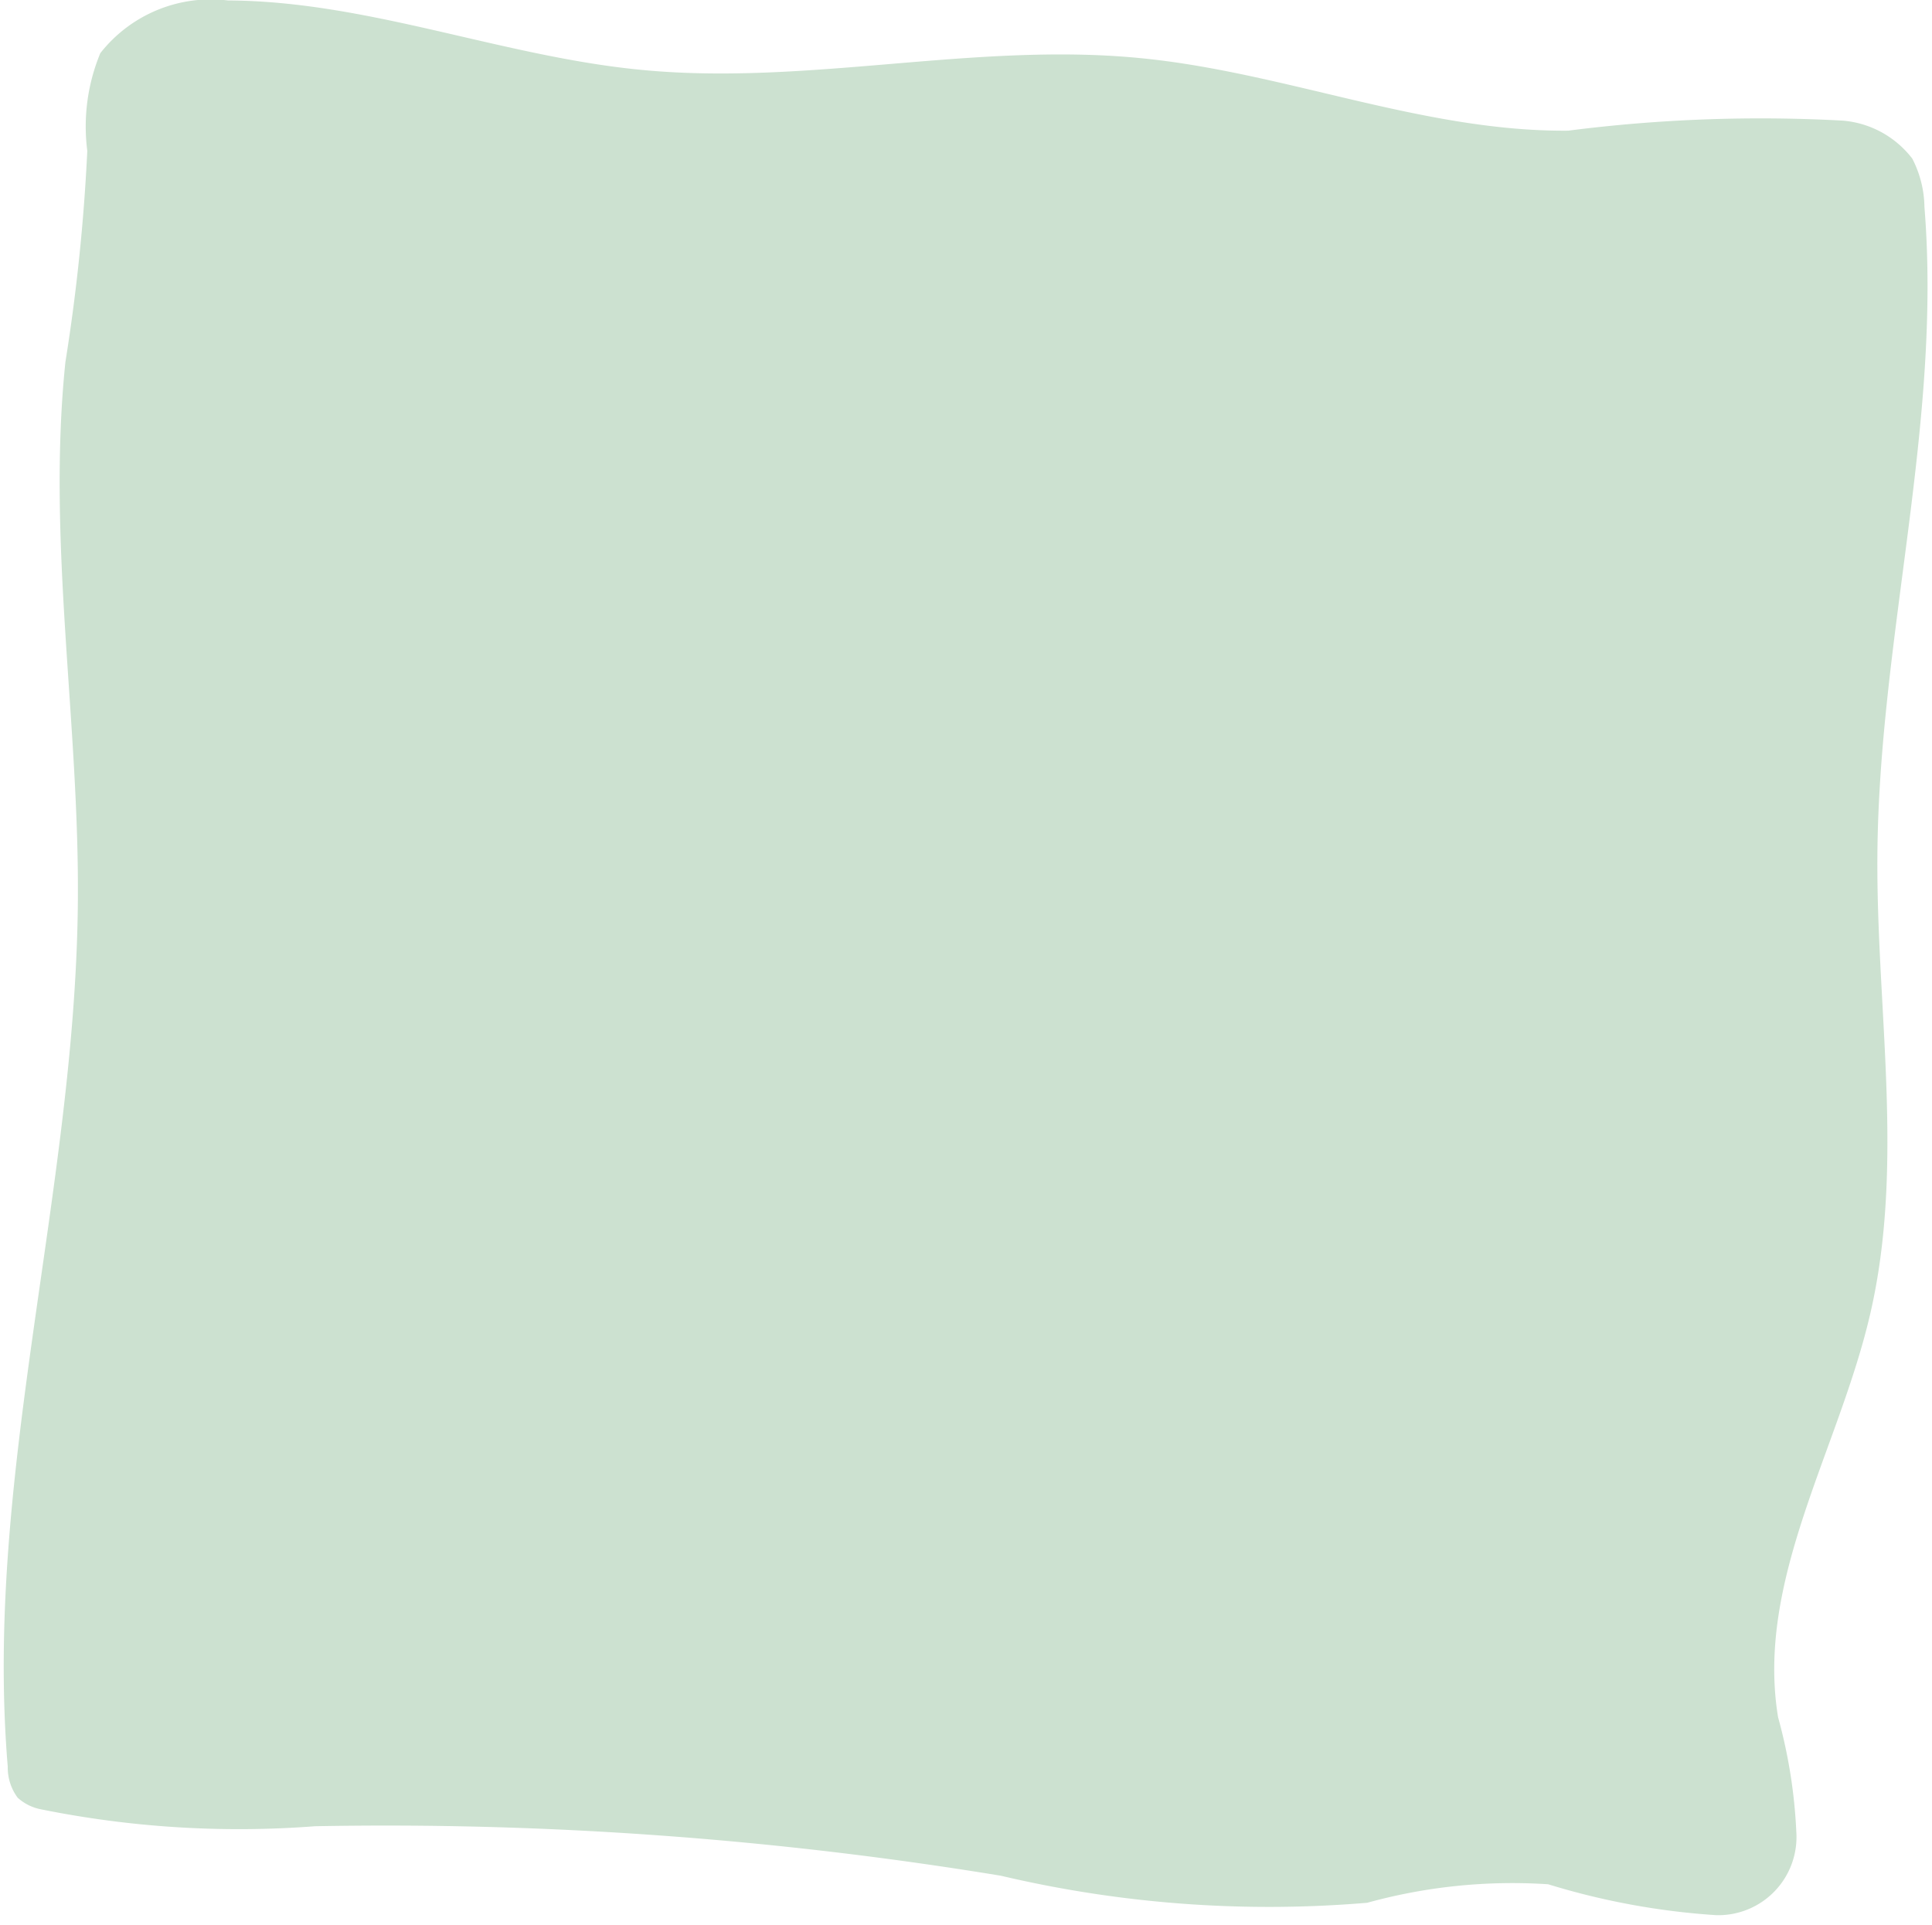 <svg xmlns="http://www.w3.org/2000/svg" xmlns:xlink="http://www.w3.org/1999/xlink" width="29.658" height="29.547" viewBox="0 0 29.658 29.547">
  <defs>
    <clipPath id="clip-path">
      <path id="パス_6422" data-name="パス 6422" d="M208,18.555h29.658V48.1H208Zm0,0" fill="#cce1d0"/>
    </clipPath>
  </defs>
  <g id="グループ_811" data-name="グループ 811" transform="translate(-208 -18.555)" clip-path="url(#clip-path)">
    <path id="パス_6421" data-name="パス 6421" d="M234.576,47.989a1.2,1.2,0,0,0,1.233-1.282,7.937,7.937,0,0,0-.28-1.757c-.346-2.108.929-4.1,1.413-6.184.537-2.308.089-4.718.112-7.088.032-3.317.99-6.6.722-9.911a1.67,1.67,0,0,0-.186-.742,1.5,1.5,0,0,0-1.064-.584,23.206,23.206,0,0,0-4.219.154c-2.225.019-4.356-.9-6.571-1.114-2.535-.249-5.094.424-7.63.183-2.147-.2-4.215-1.059-6.372-1.068a2.157,2.157,0,0,0-1.96.809,2.939,2.939,0,0,0-.2,1.5,29.257,29.257,0,0,1-.336,3.242c-.286,2.759.218,5.536.191,8.309-.043,4.44-1.445,8.83-1.076,13.255a.772.772,0,0,0,.153.476.745.745,0,0,0,.365.179,15.314,15.314,0,0,0,4.2.258,58.27,58.27,0,0,1,10.528.76,17.938,17.938,0,0,0,5.623.415A8.363,8.363,0,0,1,232,47.515,11.211,11.211,0,0,0,234.576,47.989Zm0,0" transform="translate(-0.234 -0.034)" fill="#cce1d0"/>
  </g>
</svg>

